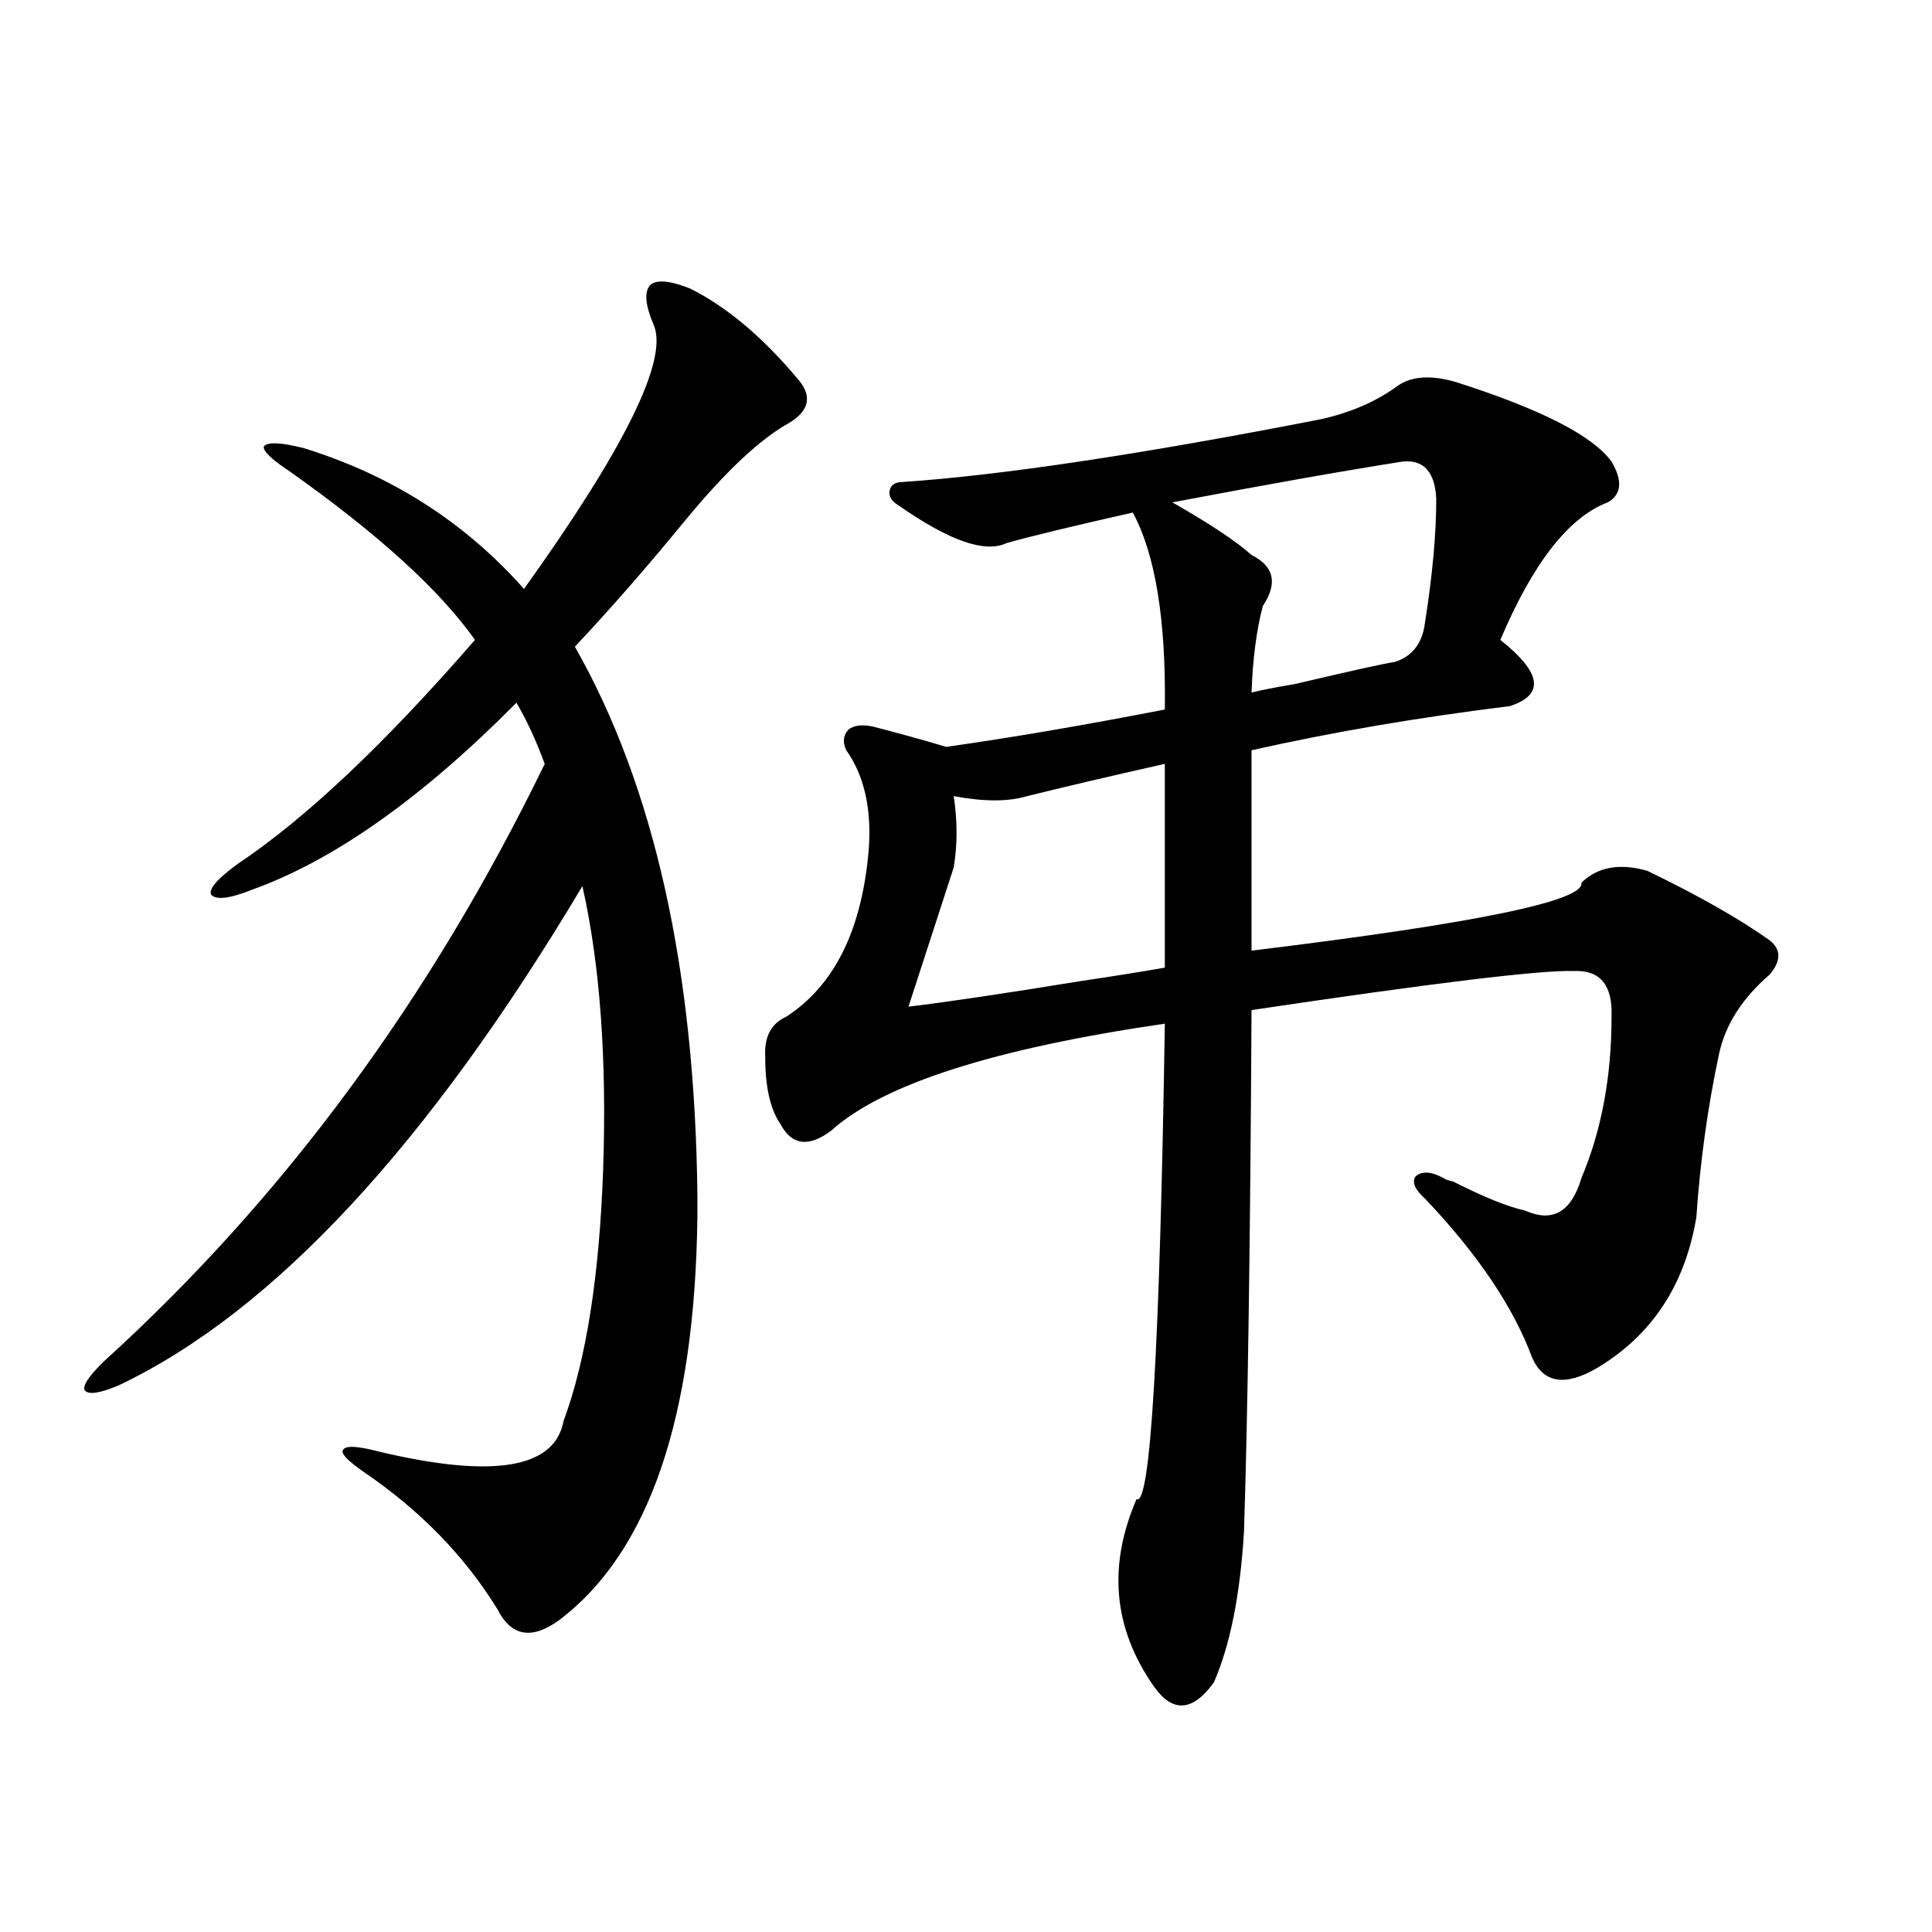 <?xml version="1.0" encoding="utf-8"?>
<!-- Generator: Adobe Illustrator 16.0.0, SVG Export Plug-In . SVG Version: 6.00 Build 0)  -->
<!DOCTYPE svg PUBLIC "-//W3C//DTD SVG 1.1//EN" "http://www.w3.org/Graphics/SVG/1.1/DTD/svg11.dtd">
<svg version="1.1" id="图层_1" xmlns="http://www.w3.org/2000/svg" xmlns:xlink="http://www.w3.org/1999/xlink" x="0px" y="0px"
	 width="1000px" height="1000px" viewBox="0 0 1000 1000" enable-background="new 0 0 1000 1000" xml:space="preserve">
<path d="M360.967,630.039c-1.311,103.711-25.045,173.145-71.218,208.301c-14.314,10.547-25.045,8.789-32.194-5.273
	c-16.92-27.534-39.999-51.265-69.267-71.191c-8.46-5.851-12.042-9.668-10.731-11.426c1.296-2.335,7.469-2.046,18.536,0.879
	c59.175,14.063,91.05,8.789,95.607-15.82c11.707-31.641,18.536-74.995,20.487-130.078c1.951-57.417-1.631-106.348-10.731-146.777
	C221.458,592.837,141.46,678.97,61.462,717.051c-9.756,4.106-15.609,4.985-17.561,2.637c-1.311-2.335,1.951-7.319,9.756-14.941
	c93.001-84.375,169.096-187.495,228.287-309.375c-4.558-12.305-9.436-22.852-14.634-31.641
	c-48.779,49.219-94.312,81.45-136.582,96.68c-11.707,4.696-18.872,5.575-21.463,2.637c-1.311-2.925,3.247-8.198,13.658-15.82
	c35.121-23.429,76.096-62.101,122.924-116.016c-18.216-25.776-50.09-54.78-95.607-87.012c-9.756-6.44-14.314-10.835-13.658-13.184
	c1.951-2.335,8.78-2.046,20.487,0.879c45.517,14.063,83.565,38.384,114.144,72.949c52.026-72.647,74.465-118.062,67.315-136.23
	c-4.558-10.547-5.213-17.578-1.951-21.094c3.247-2.925,10.076-2.335,20.487,1.758c18.856,9.38,37.392,24.911,55.608,46.582
	c7.805,8.789,6.494,16.411-3.902,22.852c-14.969,8.212-32.85,24.911-53.657,50.098c-20.167,24.609-39.359,46.582-57.56,65.918
	c40.975,72.07,62.102,166.704,63.413,283.887V630.039z M753.153,197.617c44.221,14.063,71.218,27.837,80.974,41.309
	c5.854,9.97,5.198,17.001-1.951,21.094c-20.167,7.622-38.703,31.353-55.608,71.191c21.463,17.001,23.079,28.427,4.878,34.277
	c-47.484,5.864-92.04,13.485-133.655,22.852v103.711c115.76-14.063,172.679-25.776,170.728-35.156
	c8.445-8.198,19.832-10.245,34.146-6.152c26.661,12.896,47.804,24.911,63.413,36.035c5.854,4.696,5.854,10.547,0,17.578
	c-14.314,12.305-23.094,26.079-26.341,41.309c-5.854,27.548-9.756,55.673-11.707,84.375c-5.854,35.156-23.094,61.235-51.706,78.223
	c-16.265,9.38-27.316,7.622-33.17-5.273c-9.756-26.367-28.292-53.901-55.608-82.617c-5.213-4.683-6.829-8.487-4.878-11.426
	c3.247-2.925,8.125-2.637,14.634,0.879c0.64,0.591,2.271,1.181,4.878,1.758c16.25,8.212,28.612,13.184,37.072,14.941
	c14.299,6.454,24.054,0.879,29.268-16.699c10.396-24.609,15.609-52.433,15.609-83.496c0.64-16.397-5.854-24.308-19.512-23.73
	c-16.92-0.577-72.529,6.152-166.825,20.215c-0.656,120.122-1.951,210.059-3.902,269.824c-1.951,32.808-7.164,58.887-15.609,78.223
	c-11.067,15.229-21.463,15.82-31.219,1.758c-20.823-29.883-23.749-62.101-8.78-96.68c7.149,4.106,12.027-77.921,14.634-246.094
	c-88.458,12.896-146.018,31.353-172.679,55.371c-11.707,8.789-20.487,7.622-26.341-3.516c-5.213-7.608-7.805-19.034-7.805-34.277
	c-0.656-10.547,2.927-17.578,10.731-21.094c25.365-16.397,39.664-45.703,42.926-87.891c1.296-20.503-2.607-37.202-11.707-50.098
	c-1.951-4.093-1.631-7.608,0.976-10.547c2.591-2.335,6.829-2.925,12.683-1.758c13.658,3.516,26.341,7.031,38.048,10.547
	c33.17-4.683,70.883-11.124,113.168-19.336c0.64-46.28-4.878-80.269-16.585-101.953c-31.219,7.031-53.017,12.305-65.364,15.82
	c-11.067,5.273-29.603-1.167-55.608-19.336c-3.902-2.335-5.533-4.972-4.878-7.91c0.64-2.925,2.927-4.395,6.829-4.395
	c51.371-3.516,123.564-14.351,216.58-32.52c15.609-3.516,28.932-9.366,39.999-17.578
	C731.034,194.692,740.79,194.102,753.153,197.617z M602.913,395.371c-28.627,6.454-52.362,12.017-71.218,16.699
	c-9.756,2.938-22.438,2.938-38.048,0c1.951,12.896,1.951,25.2,0,36.914l-23.414,72.07c19.512-2.335,49.099-6.729,88.778-13.184
	c19.512-2.925,34.146-5.273,43.901-7.031V395.371z M725.836,238.926c-29.923,4.696-69.602,11.728-119.021,21.094
	c19.512,11.138,33.17,20.215,40.975,27.246c11.707,5.864,13.658,14.653,5.854,26.367c-3.262,12.305-5.213,27.246-5.854,44.824
	c4.543-1.167,12.027-2.637,22.438-4.395c29.908-7.031,47.148-10.835,51.706-11.426c9.1-2.925,14.299-9.668,15.609-20.215
	c3.902-24.609,5.854-45.991,5.854-64.16C742.741,244.199,736.888,237.759,725.836,238.926z"/>
</svg>
